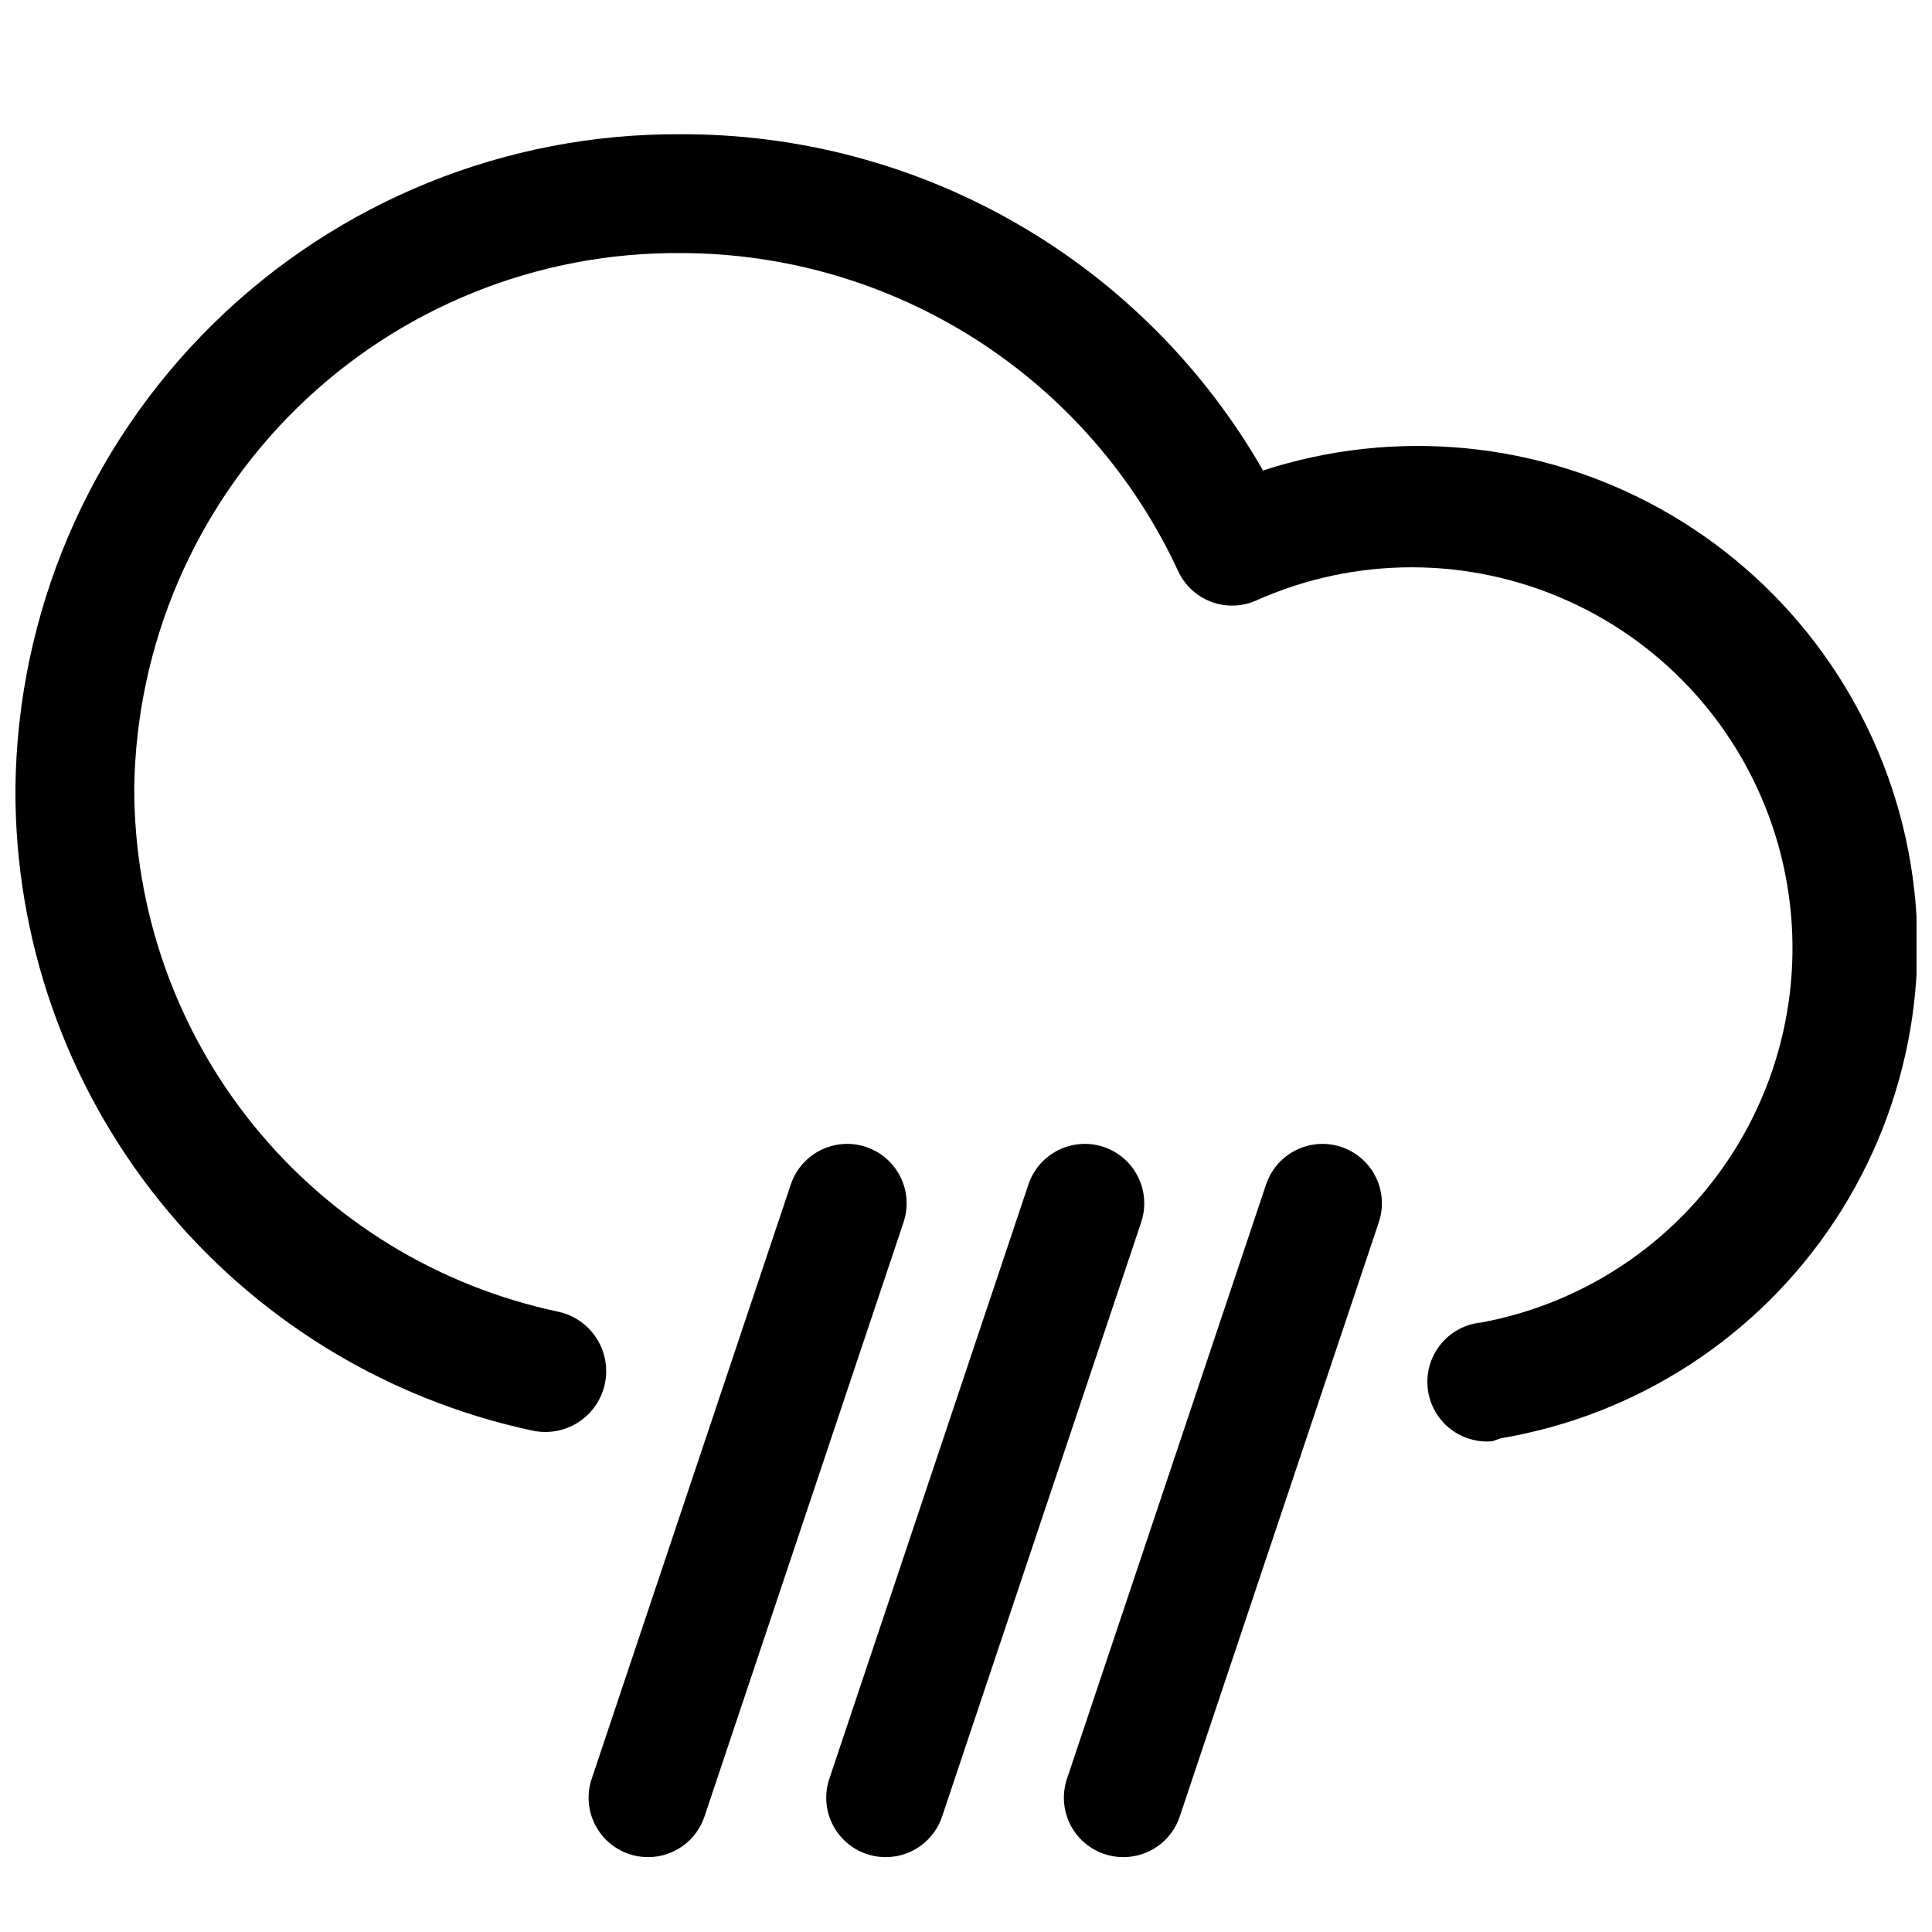<?xml version="1.0" encoding="UTF-8"?>
<!-- Uploaded to: ICON Repo, www.svgrepo.com, Generator: ICON Repo Mixer Tools -->
<svg width="800px" height="800px" version="1.1" viewBox="144 144 512 512" xmlns="http://www.w3.org/2000/svg">
 <defs>
  <clipPath id="a">
   <path d="m148.09 179h503.81v348h-503.81z"/>
  </clipPath>
 </defs>
 <g clip-path="url(#a)">
  <path d="m539.49 525.95c-5.625 0.508-11.094-2.023-14.344-6.644-3.25-4.617-3.793-10.617-1.418-15.742s7.301-8.594 12.926-9.102c28.352-5.297 53.078-22.473 67.941-47.188 14.863-24.715 18.441-54.609 9.832-82.137-8.609-27.523-28.582-50.051-54.879-61.895s-56.402-11.867-82.723-0.07c-3.781 1.656-8.062 1.758-11.922 0.285-3.859-1.473-6.984-4.402-8.703-8.156-11.648-25.145-30.242-46.43-53.59-61.355-23.348-14.922-50.477-22.859-78.188-22.875-37.961-0.297-74.496 14.438-101.63 40.984-27.137 26.547-42.672 62.754-43.211 100.71-0.051 32.535 11.094 64.094 31.562 89.383 20.473 25.285 49.02 42.758 80.852 49.48 5.625 1.238 10.16 5.383 11.902 10.871 1.738 5.492 0.418 11.492-3.465 15.746-3.883 4.25-9.742 6.109-15.367 4.871-38.934-8.324-73.809-29.809-98.758-60.836-24.949-31.027-38.441-69.703-38.215-109.52 0.539-46.309 19.391-90.523 52.434-122.97 33.043-32.453 77.586-50.504 123.9-50.211 31.301-0.102 62.066 8.09 89.168 23.742 27.102 15.652 49.574 38.207 65.125 65.367 35.008-11.398 73.184-7.707 105.36 10.188 32.176 17.898 55.449 48.383 64.23 84.141 8.777 35.754 2.273 73.551-17.953 104.32-20.23 30.766-52.352 51.719-88.66 57.828z"/>
 </g>
 <path d="m441.72 636.16c-5.078 0.012-9.852-2.426-12.816-6.547-2.969-4.125-3.766-9.426-2.141-14.234l52.742-157.44h0.004c1.77-5.344 6.258-9.336 11.773-10.473 5.512-1.141 11.215 0.75 14.953 4.957 3.742 4.207 4.957 10.09 3.184 15.434l-52.742 157.44c-1.027 3.156-3.027 5.906-5.715 7.856-2.688 1.953-5.922 3.004-9.242 3.008z"/>
 <path d="m378.74 636.16c-5.078 0.012-9.852-2.426-12.816-6.547-2.969-4.125-3.766-9.426-2.137-14.234l52.742-157.44c1.77-5.344 6.258-9.336 11.773-10.473 5.512-1.141 11.215 0.75 14.957 4.957 3.738 4.207 4.953 10.09 3.184 15.434l-52.742 157.44h-0.004c-1.027 3.156-3.027 5.906-5.715 7.856-2.688 1.953-5.922 3.004-9.242 3.008z"/>
 <path d="m315.77 636.16c-5.082 0.012-9.855-2.426-12.82-6.547-2.969-4.125-3.762-9.426-2.137-14.234l52.742-157.44c1.77-5.344 6.258-9.336 11.773-10.473 5.512-1.141 11.215 0.75 14.957 4.957 3.742 4.207 4.953 10.09 3.184 15.434l-52.742 157.44c-1.031 3.156-3.031 5.906-5.719 7.856-2.688 1.953-5.918 3.004-9.238 3.008z"/>
</svg>